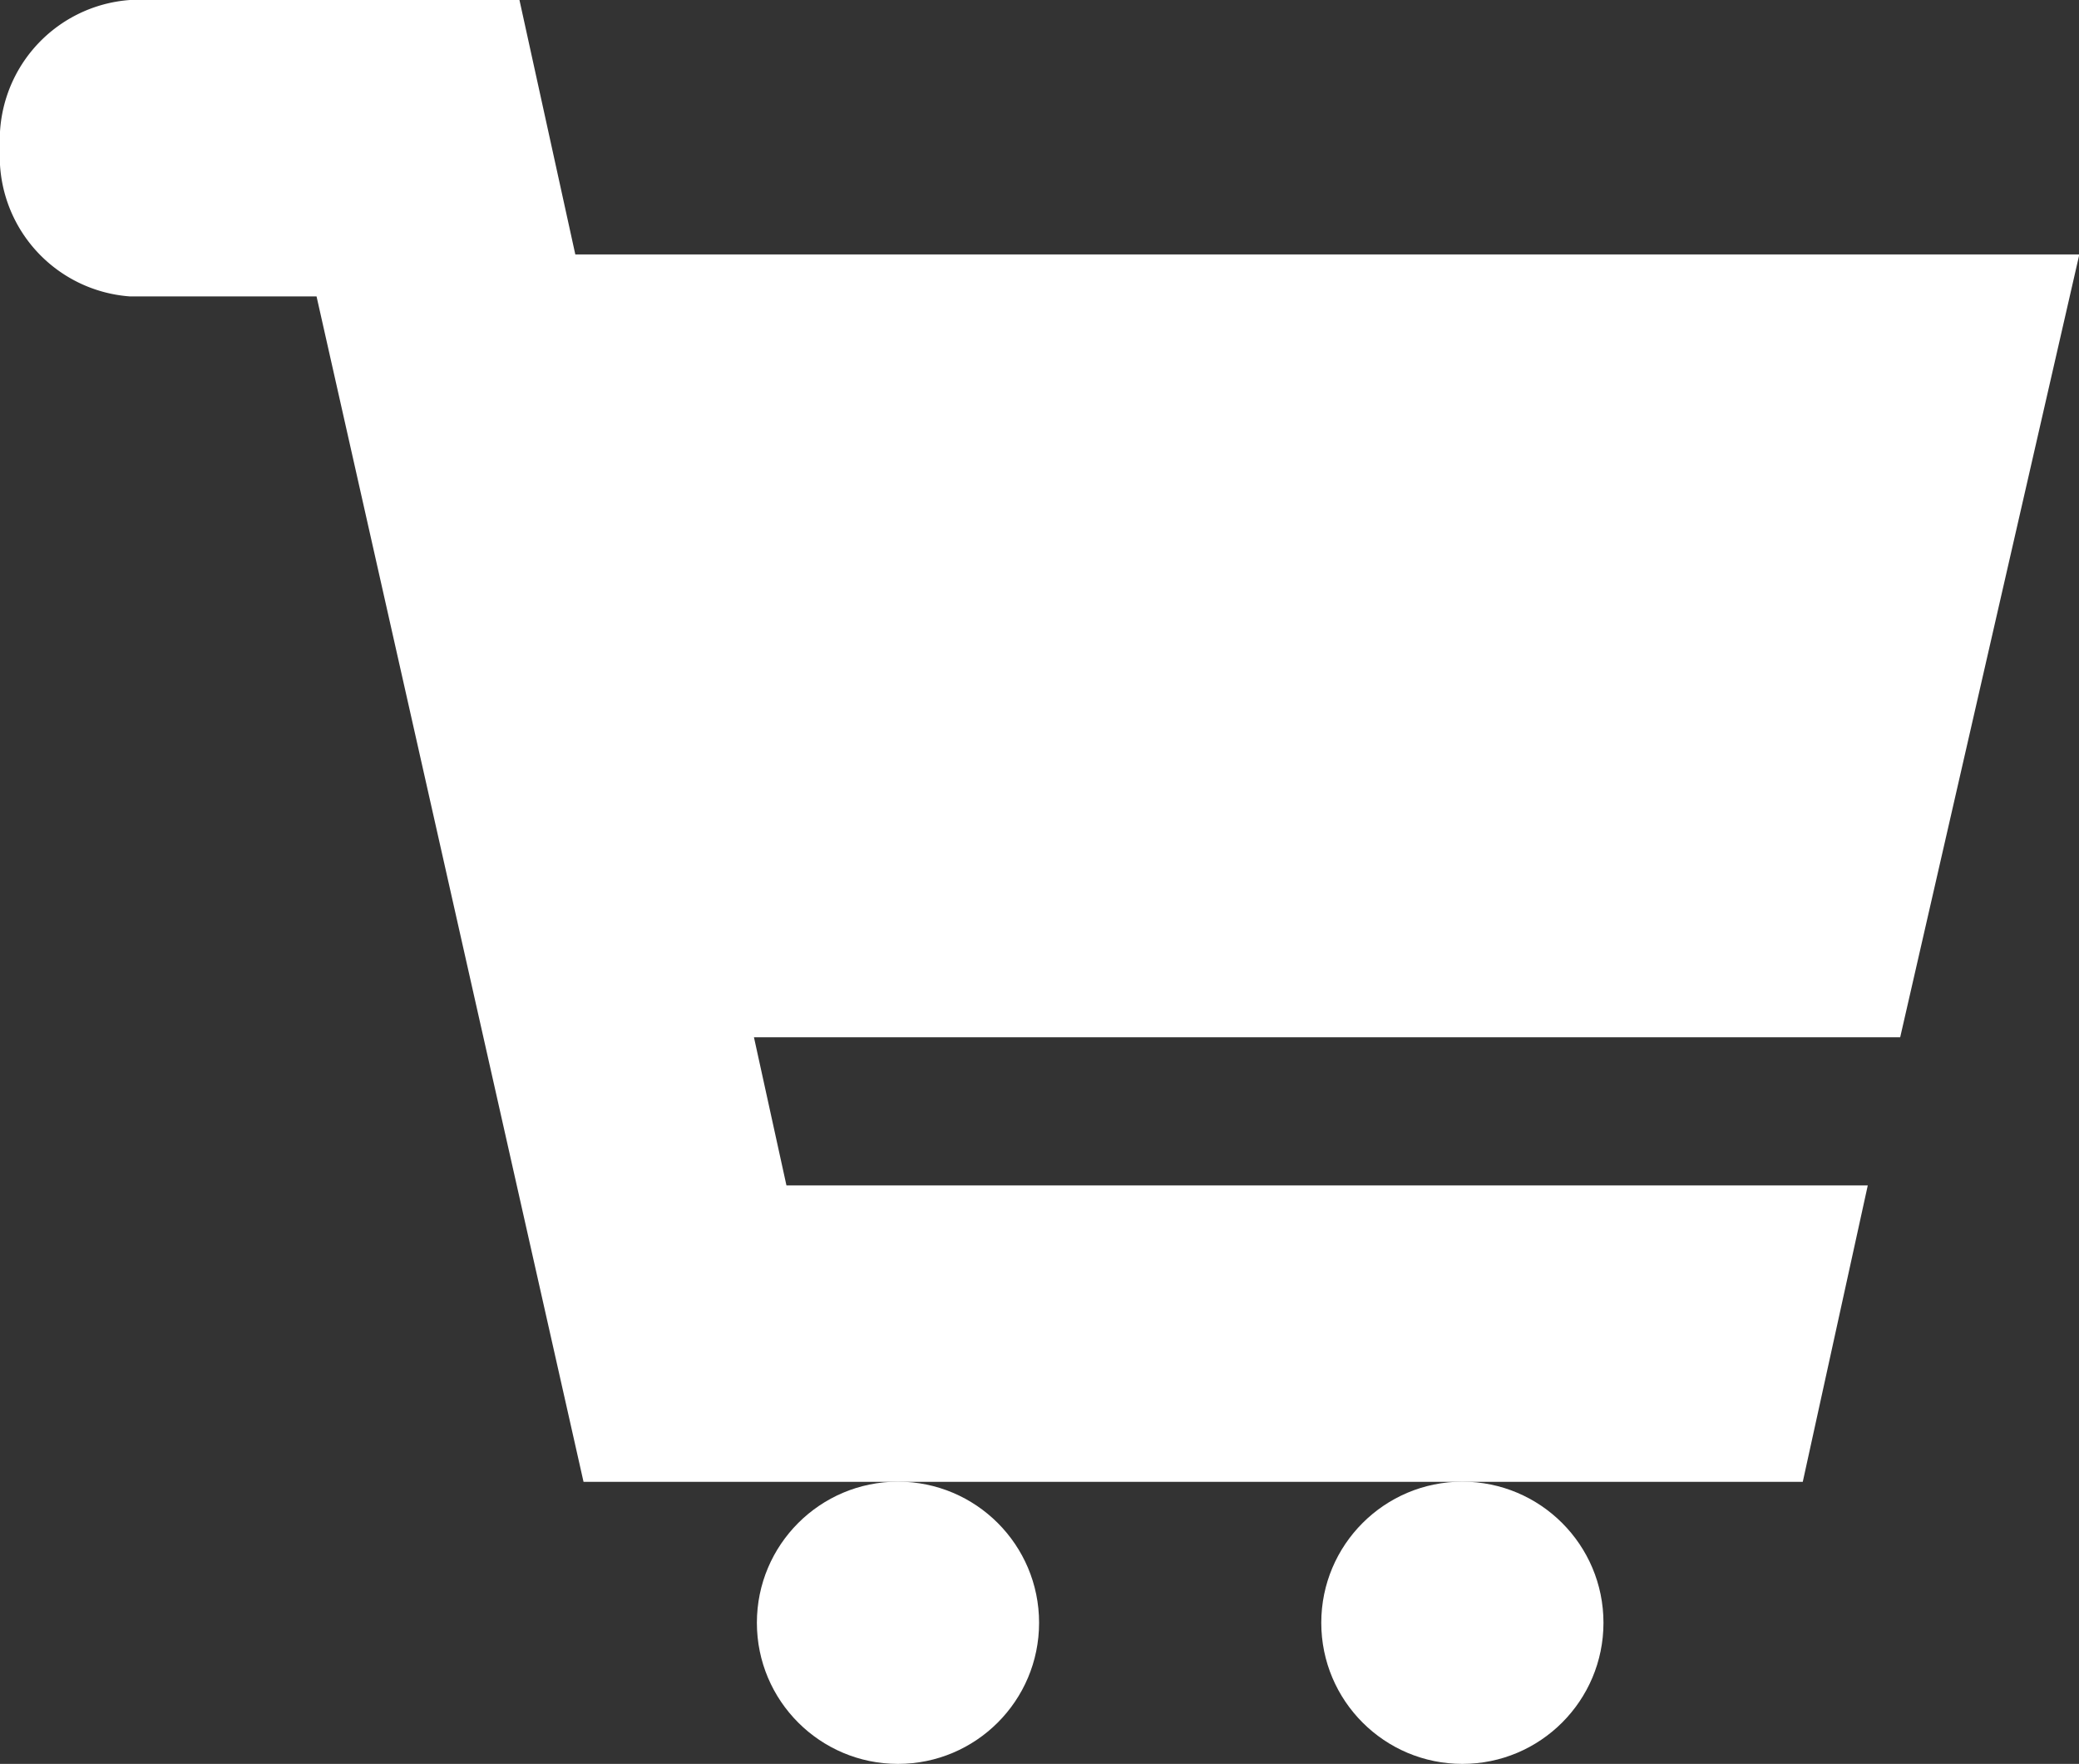 <svg xmlns="http://www.w3.org/2000/svg" width="24.754" height="21" viewBox="0 0 24.754 21">
  <rect x="0" y="0" width="24.754" height="21" fill="#333333" stroke="none"/>
  <g id="グループ_1411" data-name="グループ 1411" transform="translate(-1596.531 -32)">
    <g id="グループ_1346" data-name="グループ 1346" transform="translate(1605.543 49.64)">
      <ellipse id="楕円形_288" data-name="楕円形 288" cx="1.68" cy="1.68" rx="1.68" ry="1.68" transform="translate(6.72)" fill="#fff"/>
      <ellipse id="楕円形_289" data-name="楕円形 289" cx="1.68" cy="1.68" rx="1.68" ry="1.68" fill="#fff"/>
    </g>
    <path id="パス_771" data-name="パス 771" d="M25.7,6.755H7.792L7.127,3.726H2.489A1.671,1.671,0,0,0,.942,5.49,1.671,1.671,0,0,0,2.489,7.255H4.711L7.89,21.368H22.407l.774-3.529H10.306l-.387-1.764H23.567Z" transform="translate(1595.589 28.274)" fill="#fff"/>
  </g>
</svg>
